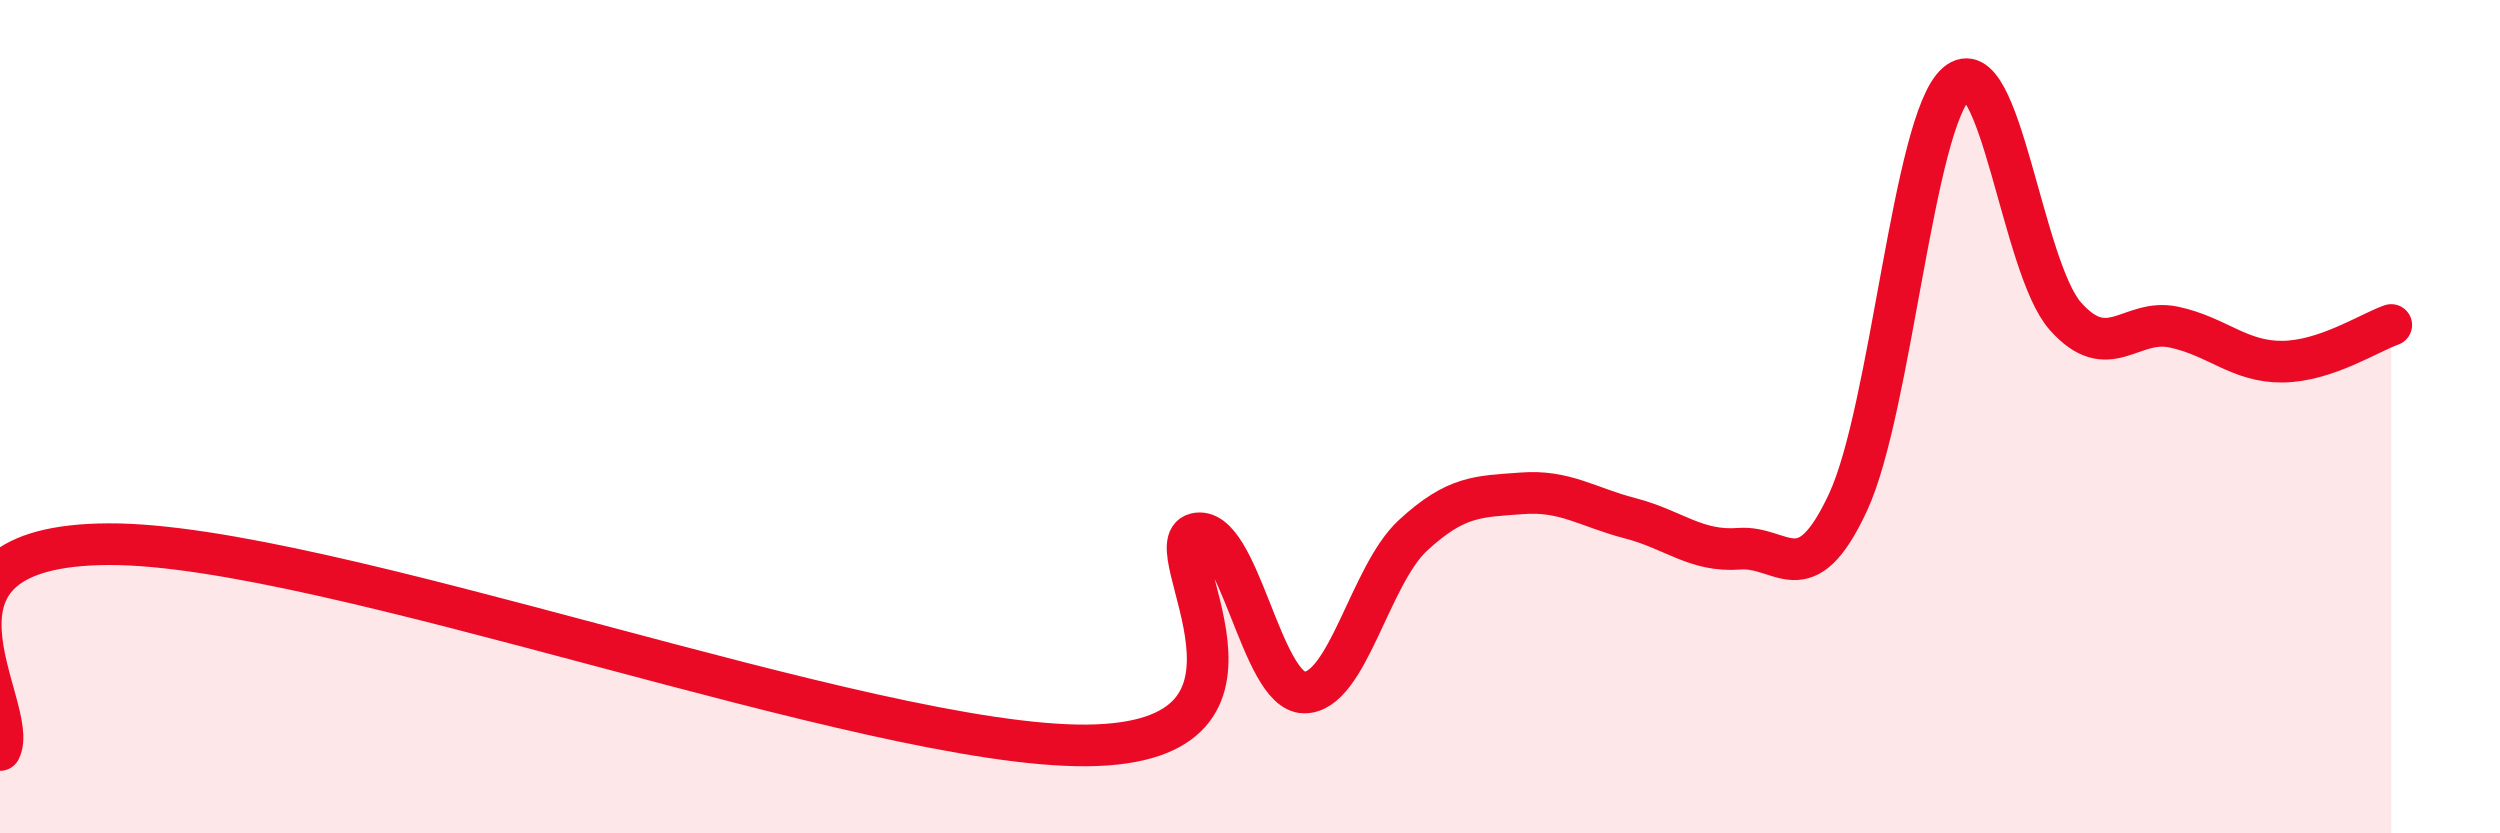 
    <svg width="60" height="20" viewBox="0 0 60 20" xmlns="http://www.w3.org/2000/svg">
      <path
        d="M 0,18 C 0.52,17.01 -2.61,13.08 2.61,13.06 C 7.83,13.04 20.87,17.94 26.09,17.89 C 31.31,17.84 27.66,13.06 28.7,12.81 C 29.74,12.56 30.26,16.61 31.3,16.62 C 32.34,16.63 32.87,13.81 33.91,12.85 C 34.95,11.89 35.48,11.92 36.52,11.84 C 37.56,11.76 38.09,12.17 39.13,12.44 C 40.17,12.71 40.7,13.25 41.74,13.17 C 42.78,13.09 43.31,14.29 44.35,12.06 C 45.39,9.83 45.92,2.89 46.96,2 C 48,1.11 48.53,6.42 49.57,7.59 C 50.61,8.76 51.13,7.63 52.17,7.85 C 53.21,8.07 53.74,8.69 54.78,8.68 C 55.82,8.67 56.87,7.98 57.39,7.8L57.39 20L0 20Z"
        fill="#EB0A25"
        opacity="0.1"
        stroke-linecap="round"
        stroke-linejoin="round"
      />
      <path
        d="M 0,18 C 0.52,17.01 -2.61,13.08 2.61,13.06 C 7.83,13.04 20.87,17.94 26.09,17.89 C 31.31,17.84 27.66,13.06 28.7,12.81 C 29.74,12.56 30.26,16.61 31.3,16.62 C 32.34,16.63 32.87,13.81 33.91,12.85 C 34.95,11.89 35.48,11.92 36.52,11.84 C 37.56,11.76 38.09,12.17 39.13,12.44 C 40.17,12.71 40.7,13.25 41.74,13.17 C 42.78,13.09 43.31,14.29 44.35,12.06 C 45.39,9.83 45.92,2.89 46.96,2 C 48,1.11 48.53,6.42 49.57,7.59 C 50.61,8.76 51.13,7.63 52.17,7.85 C 53.21,8.07 53.74,8.69 54.78,8.68 C 55.82,8.67 56.87,7.98 57.39,7.8"
        stroke="#EB0A25"
        stroke-width="1"
        fill="none"
        stroke-linecap="round"
        stroke-linejoin="round"
      />
    </svg>
  